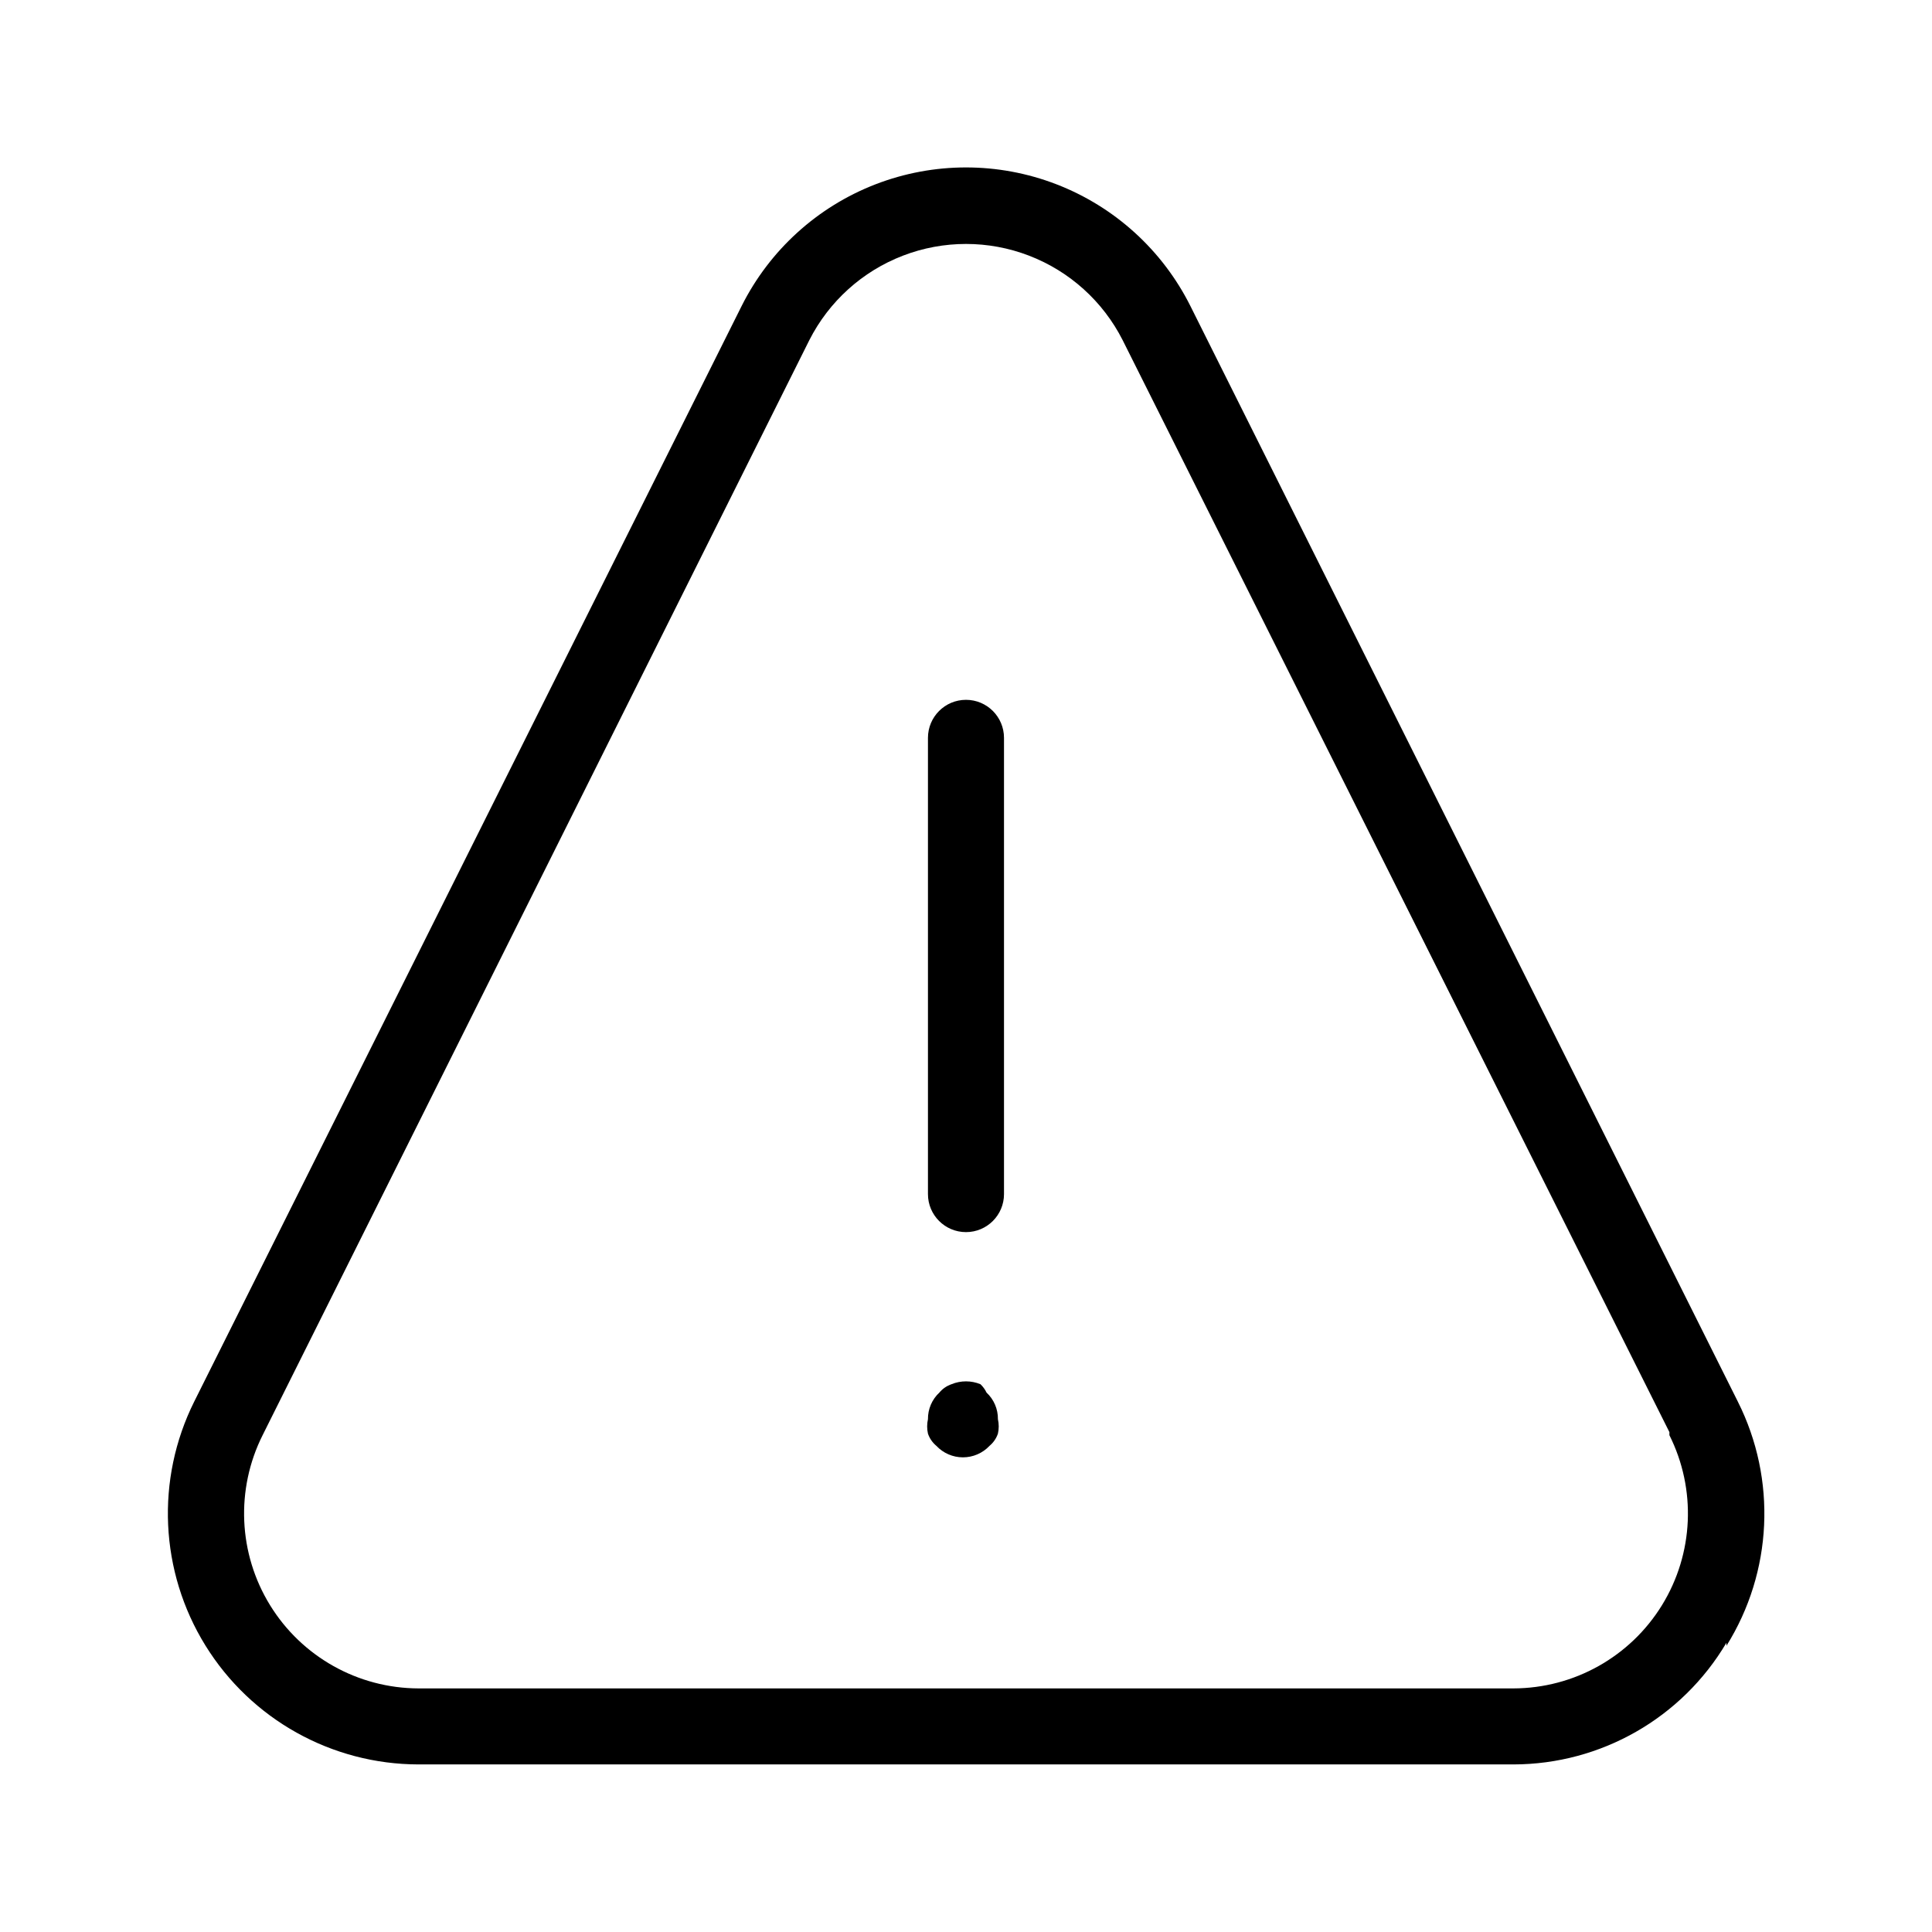 <?xml version="1.0" encoding="UTF-8"?>
<!-- Uploaded to: SVG Repo, www.svgrepo.com, Generator: SVG Repo Mixer Tools -->
<svg fill="#000000" width="800px" height="800px" version="1.1" viewBox="144 144 512 512" xmlns="http://www.w3.org/2000/svg">
 <path d="m410.07 339.54v120.91c0 5.562-4.512 10.074-10.074 10.074-5.566 0-10.078-4.512-10.078-10.074v-120.91c0-5.566 4.512-10.078 10.078-10.078 5.562 0 10.074 4.512 10.074 10.078zm-6.246 171.29c-2.453-1.008-5.207-1.008-7.66 0-1.258 0.43-2.371 1.195-3.223 2.219-1.957 1.816-3.055 4.379-3.023 7.051-0.285 1.262-0.285 2.57 0 3.832 0.43 1.254 1.195 2.371 2.219 3.223 1.828 1.949 4.379 3.055 7.051 3.055s5.227-1.105 7.055-3.055c1.02-0.852 1.785-1.969 2.215-3.223 0.285-1.262 0.285-2.57 0-3.832 0.035-2.672-1.062-5.234-3.019-7.051-0.395-0.836-0.941-1.59-1.613-2.219zm197.7 68.52c-11.805 19.949-33.246 32.203-56.43 32.242h-290.19c-23.012-0.031-44.367-11.953-56.469-31.523-12.105-19.566-13.23-44.004-2.981-64.602l145.1-290.4c7.41-14.777 20.059-26.27 35.48-32.227 15.422-5.957 32.512-5.957 47.934 0 15.422 5.957 28.074 17.449 35.484 32.227l145.1 290.39v0.004c10.348 20.613 9.199 45.129-3.023 64.688zm-15.113-55.82-144.9-289.39c-5.211-10.273-14.051-18.25-24.805-22.387-10.754-4.137-22.66-4.137-33.414 0-10.758 4.137-19.594 12.113-24.809 22.387l-144.89 290.2c-7.188 14.348-6.441 31.391 1.973 45.055 8.41 13.664 23.293 22.008 39.34 22.051h290.19c16.047-0.043 30.93-8.387 39.344-22.051 8.41-13.664 9.156-30.707 1.969-45.055z"/>
</svg>
